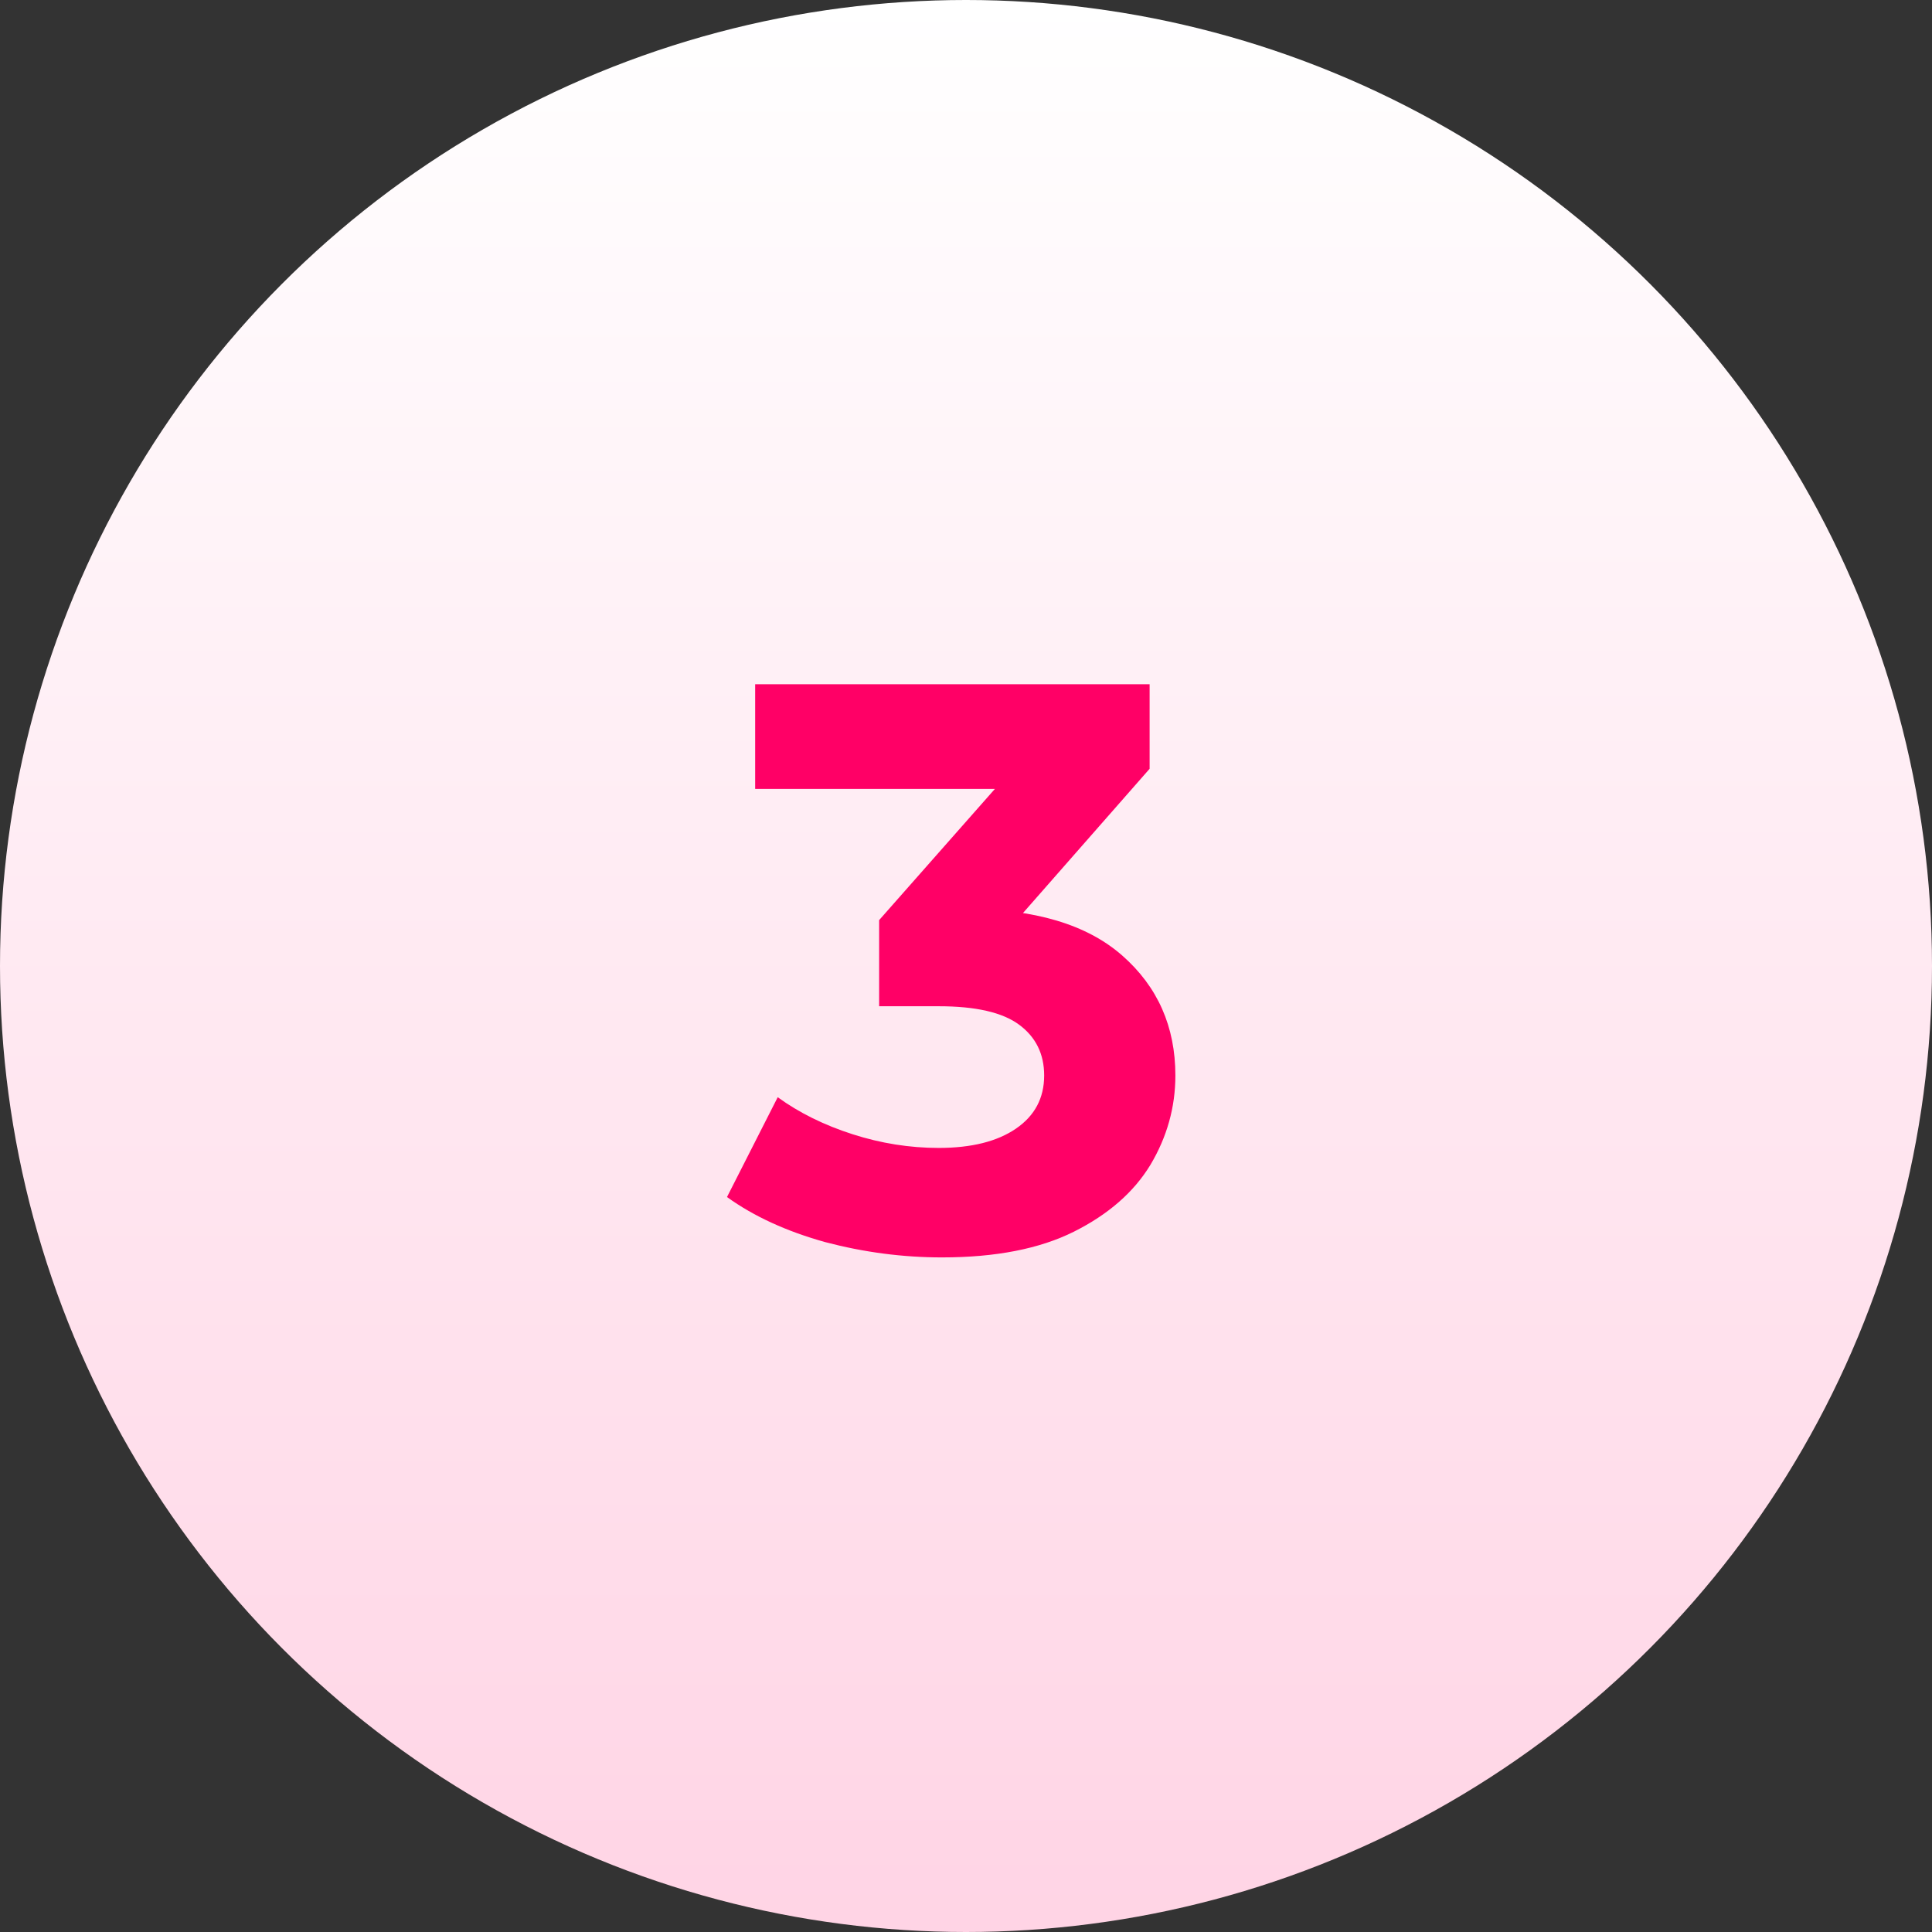 <svg xmlns="http://www.w3.org/2000/svg" viewBox="0 0 48 48" overflow="hidden" preserveAspectRatio="xMidYMid meet" id="eaf-dfd7-0"><rect x="0" y="0" width="48" height="48" fill="#333333" stroke="none"/> <defs><clipPath id="eaf-dfd7-1"><rect x="0" y="0" width="48" height="48"></rect></clipPath><linearGradient gradientUnits="userSpaceOnUse" x1="0" y1="-24" x2="0" y2="24" id="eaf-dfd7-2"><stop stop-color="#fff" offset="0"></stop><stop stop-color="#ffd4e5" offset="1"></stop></linearGradient><style>#eaf-dfd7-0 * {animation: 3000ms linear infinite normal both running;offset-rotate:0deg}@keyframes eaf-dfd7-3{0%,100%{transform:translate(24px,24px)}}@keyframes eaf-dfd7-4{0%{transform:rotate(0)}100%{transform:rotate(360deg)}}</style></defs><g clip-path="url('#eaf-dfd7-1')" style="isolation: isolate;"><g><ellipse fill="url('#eaf-dfd7-2')" rx="24" ry="24" transform="translate(24 24)" style="animation-name: eaf-dfd7-3, eaf-dfd7-4; animation-composition: replace, add;"></ellipse><path fill="#f06" d="m23.402 31.24c-0.973 0 -1.94 -0.127 -2.9 -0.38c-0.96 -0.267 -1.773 -0.64 -2.44 -1.12l1.26 -2.48c0.533 0.387 1.153 0.693 1.86 0.92c0.707 0.227 1.42 0.34 2.14 0.34c0.813 0 1.453 -0.16 1.92 -0.48c0.467 -0.32 0.7 -0.76 0.7 -1.32c0 -0.533 -0.207 -0.953 -0.62 -1.26c-0.413 -0.307 -1.08 -0.46 -2 -0.46l-1.48 0l0 -2.14l3.9 -4.42l0.36 1.16l-7.34 0l0 -2.6l9.8 0l0 2.1l-3.88 4.42l-1.64 -0.94l0.94 0c1.72 0 3.02 0.387 3.9 1.16c0.88 0.773 1.32 1.767 1.32 2.98c0 0.787 -0.207 1.527 -0.62 2.22c-0.413 0.68 -1.047 1.233 -1.9 1.66c-0.853 0.427 -1.947 0.64 -3.28 0.64z"></path></g></g></svg>